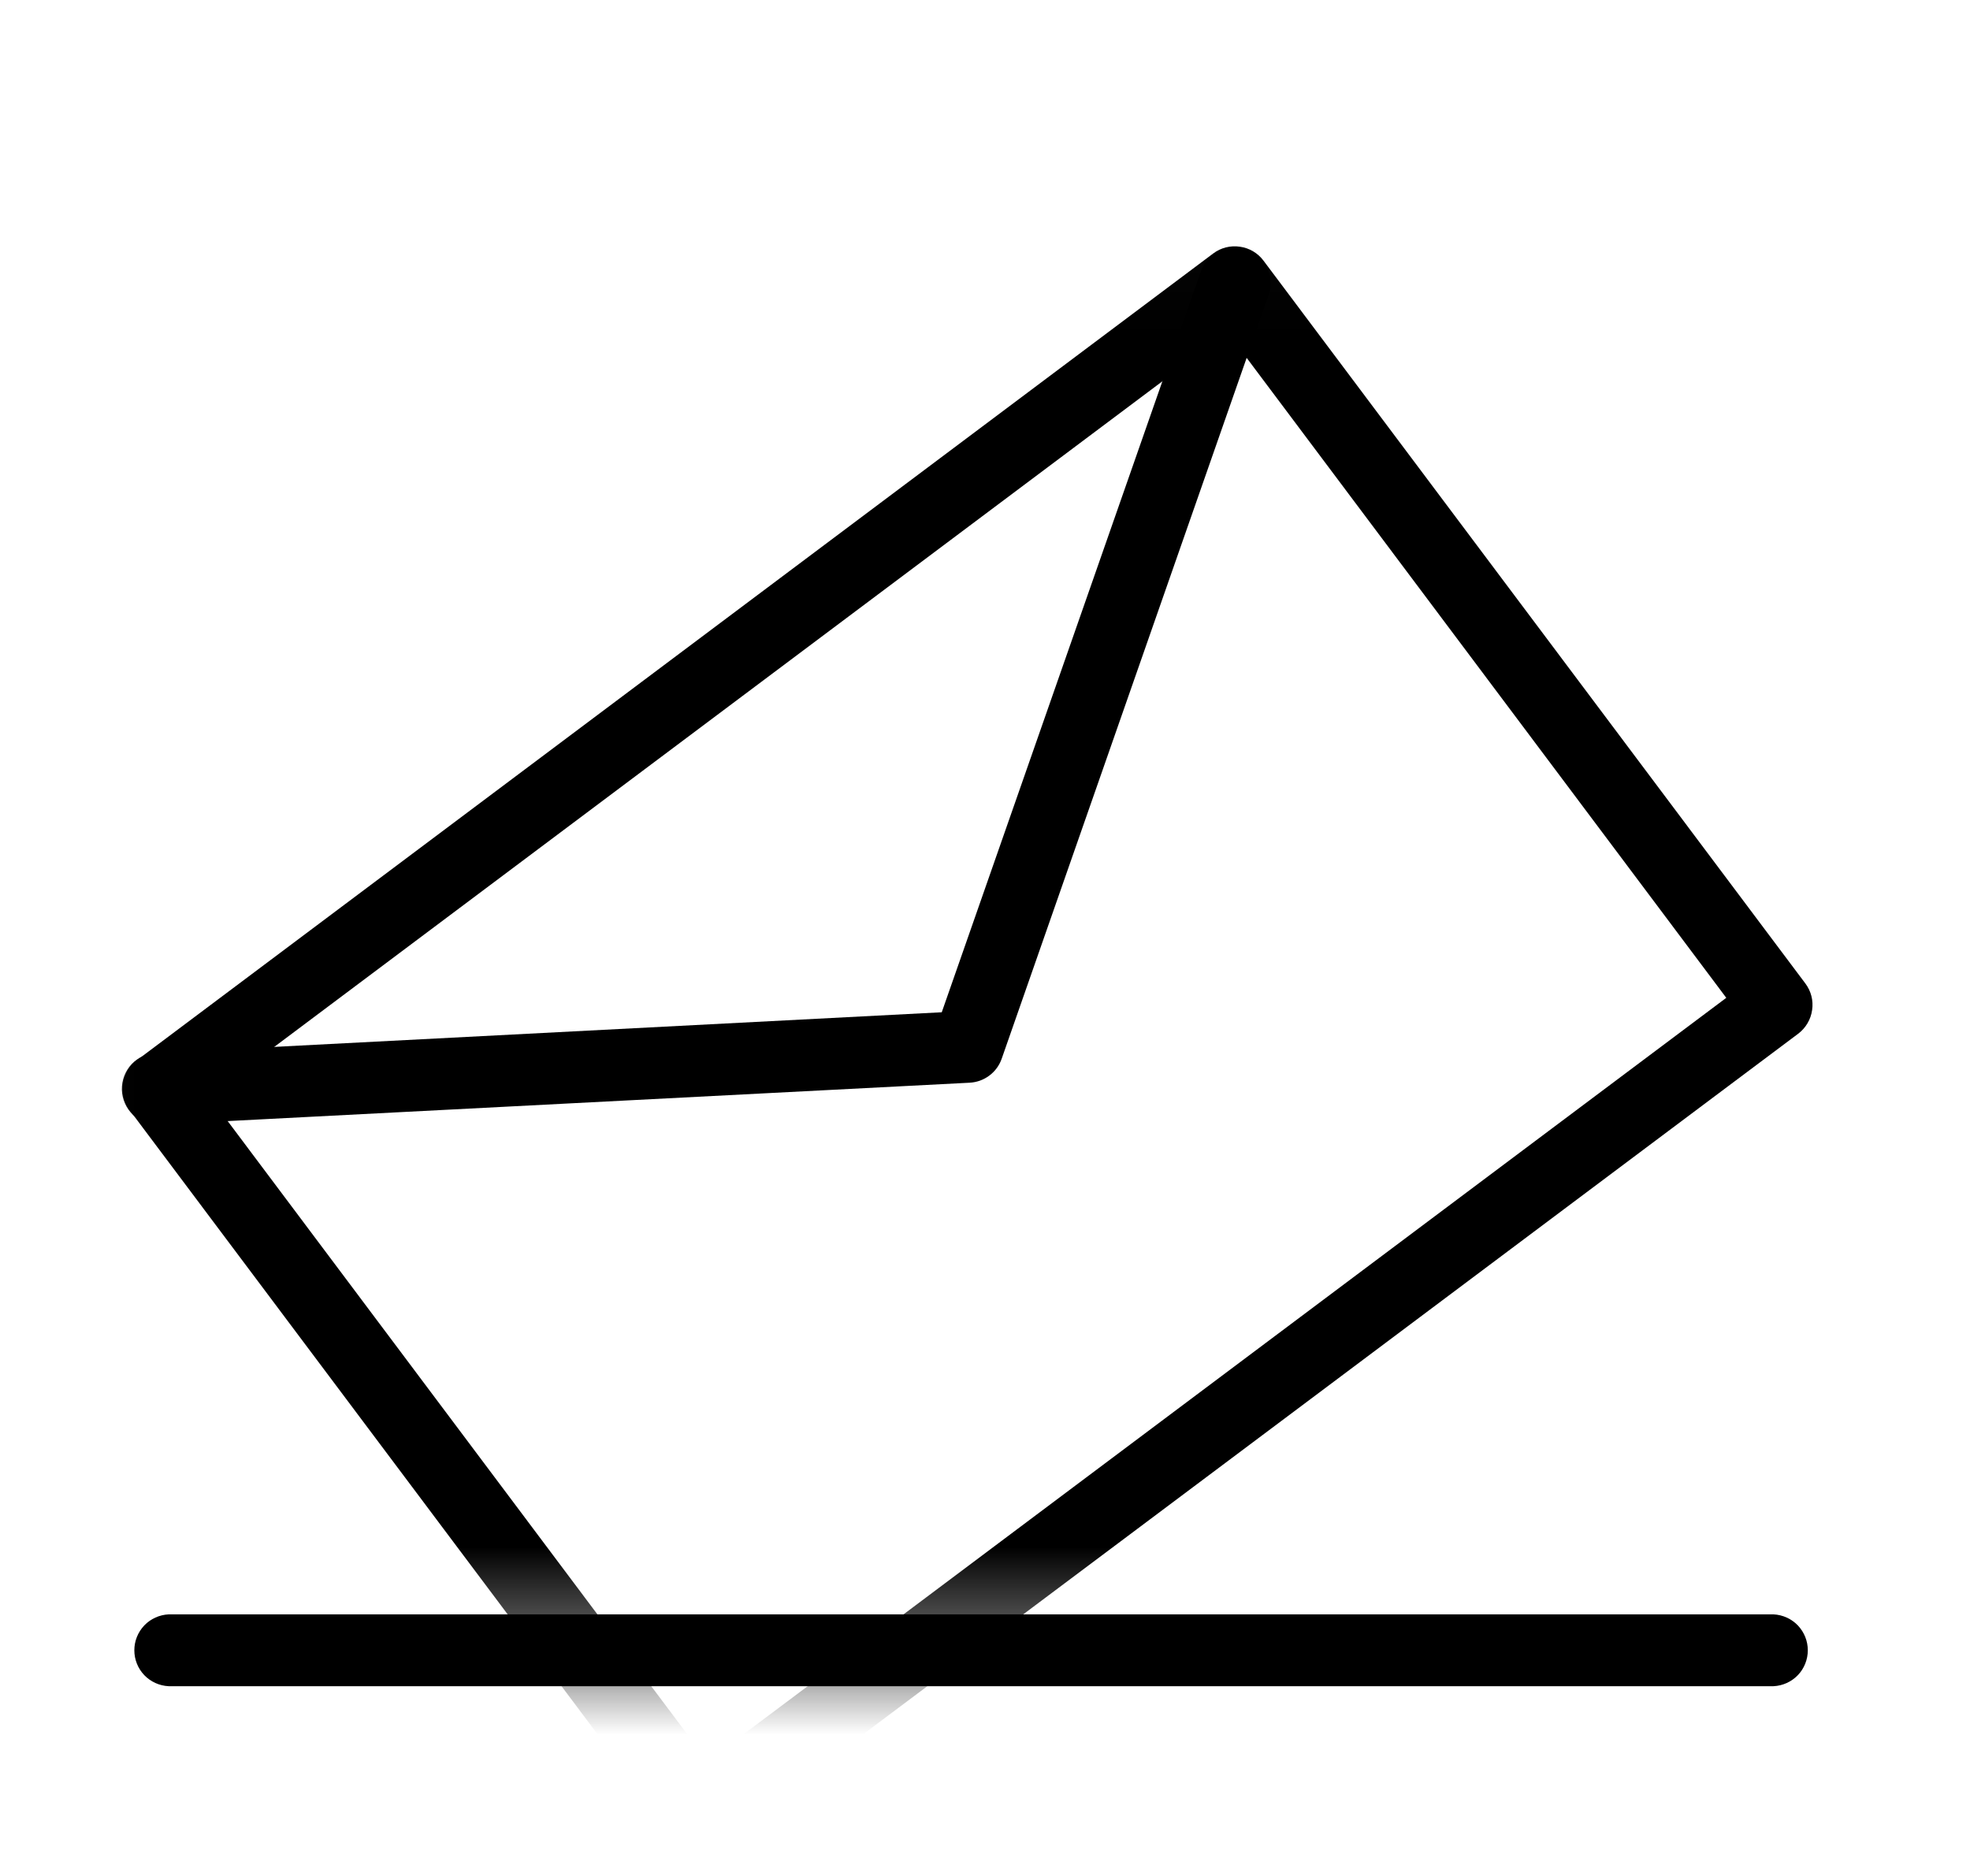 <?xml version="1.0"?>
<svg xmlns="http://www.w3.org/2000/svg" width="21" height="20" viewBox="0 0 21 20" fill="none">
<path d="M18.905 17.977H1.798C1.699 17.972 1.606 17.93 1.538 17.859C1.47 17.788 1.432 17.693 1.432 17.594C1.432 17.495 1.47 17.401 1.538 17.329C1.606 17.258 1.699 17.216 1.798 17.211H18.905C19.004 17.216 19.097 17.258 19.165 17.329C19.233 17.401 19.271 17.495 19.271 17.594C19.271 17.693 19.233 17.788 19.165 17.859C19.097 17.93 19.004 17.972 18.905 17.977Z" fill="black"/>
<mask id="mask0_829_559" style="mask-type:luminance" maskUnits="userSpaceOnUse" x="0" y="2" width="21" height="16">
<path d="M20.101 2.022H0.552V17.595H20.101V2.022Z" fill="white"/>
</mask>
<g mask="url(#mask0_829_559)">
<path d="M7.466 19.695C7.406 19.695 7.347 19.681 7.294 19.655C7.241 19.628 7.194 19.59 7.159 19.542L1.384 11.838C1.323 11.757 1.297 11.655 1.312 11.554C1.326 11.454 1.38 11.363 1.461 11.302L12.933 2.702C13.014 2.641 13.117 2.615 13.217 2.63C13.318 2.644 13.409 2.698 13.469 2.779L19.245 10.485C19.306 10.566 19.332 10.668 19.317 10.768C19.303 10.869 19.249 10.96 19.168 11.021L7.694 19.619C7.628 19.669 7.547 19.696 7.465 19.696L7.466 19.695ZM2.226 11.684L7.542 18.777L18.402 10.638L13.086 3.544L2.226 11.684Z" fill="black"/>
</g>
<mask id="mask1_829_559" style="mask-type:luminance" maskUnits="userSpaceOnUse" x="0" y="2" width="21" height="16">
<path d="M20.101 2.022H0.552V17.595H20.101V2.022Z" fill="white"/>
</mask>
<g mask="url(#mask1_829_559)">
<path d="M1.692 11.991C1.59 11.993 1.492 11.956 1.418 11.886C1.345 11.816 1.302 11.719 1.299 11.618C1.297 11.516 1.335 11.418 1.404 11.344C1.474 11.271 1.571 11.228 1.672 11.226L10.039 10.792L12.804 2.883C12.839 2.79 12.91 2.714 13 2.672C13.091 2.63 13.194 2.625 13.288 2.658C13.382 2.691 13.46 2.759 13.504 2.848C13.549 2.937 13.557 3.04 13.527 3.135L10.678 11.287C10.653 11.359 10.607 11.422 10.546 11.467C10.485 11.513 10.412 11.539 10.336 11.543L1.712 11.989C1.705 11.991 1.698 11.991 1.692 11.991Z" fill="black"/>
</g>
</svg>
